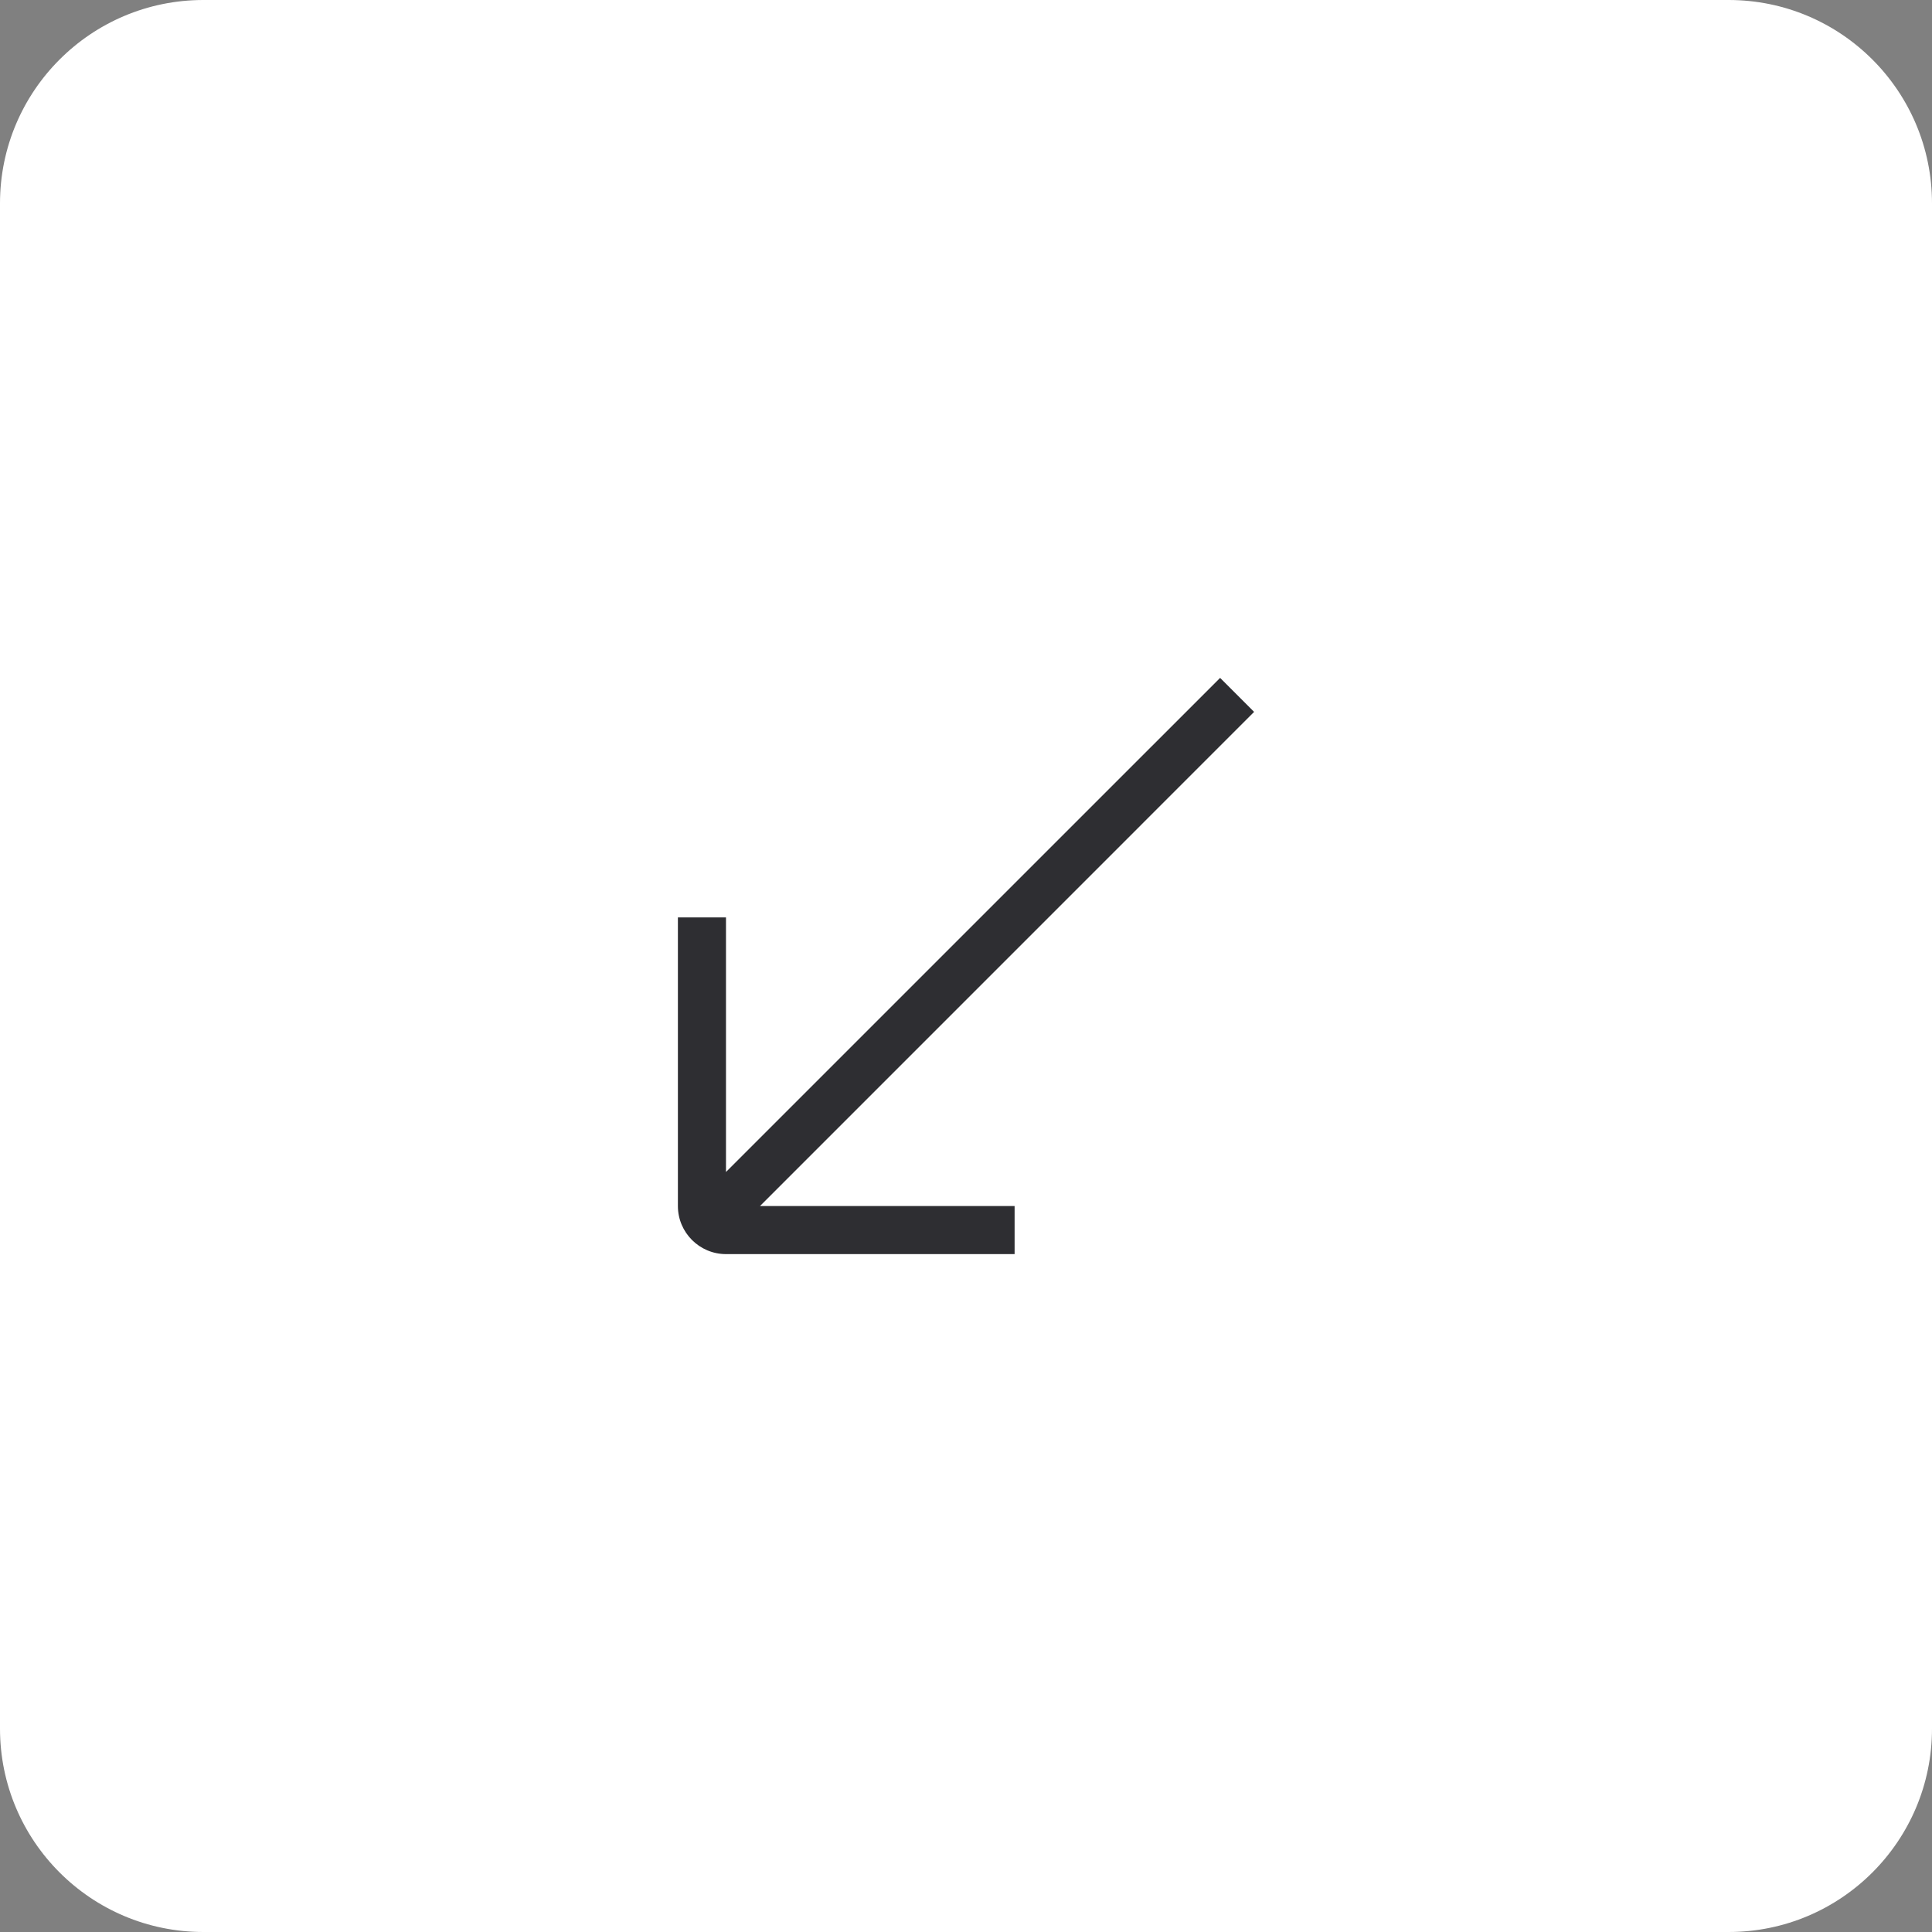 <?xml version="1.0" encoding="UTF-8"?> <svg xmlns="http://www.w3.org/2000/svg" width="57" height="57" viewBox="0 0 57 57" fill="none"><rect x="0" y="0" width="57" height="57" fill="#808080" stroke="none"/><path d="M0 6C0 2.686 2.686 0 6 0H51C54.314 0 57 2.686 57 6V51C57 54.314 54.314 57 51 57H6C2.686 57 0 54.314 0 51V6Z" fill="white"></path><path d="M21.419 37H29.934V35.581H22.423L37 21.003L35.997 20L21.419 34.577V27.066H20V35.581C20 36.364 20.637 37 21.419 37Z" fill="#2E2E32"></path></svg> 